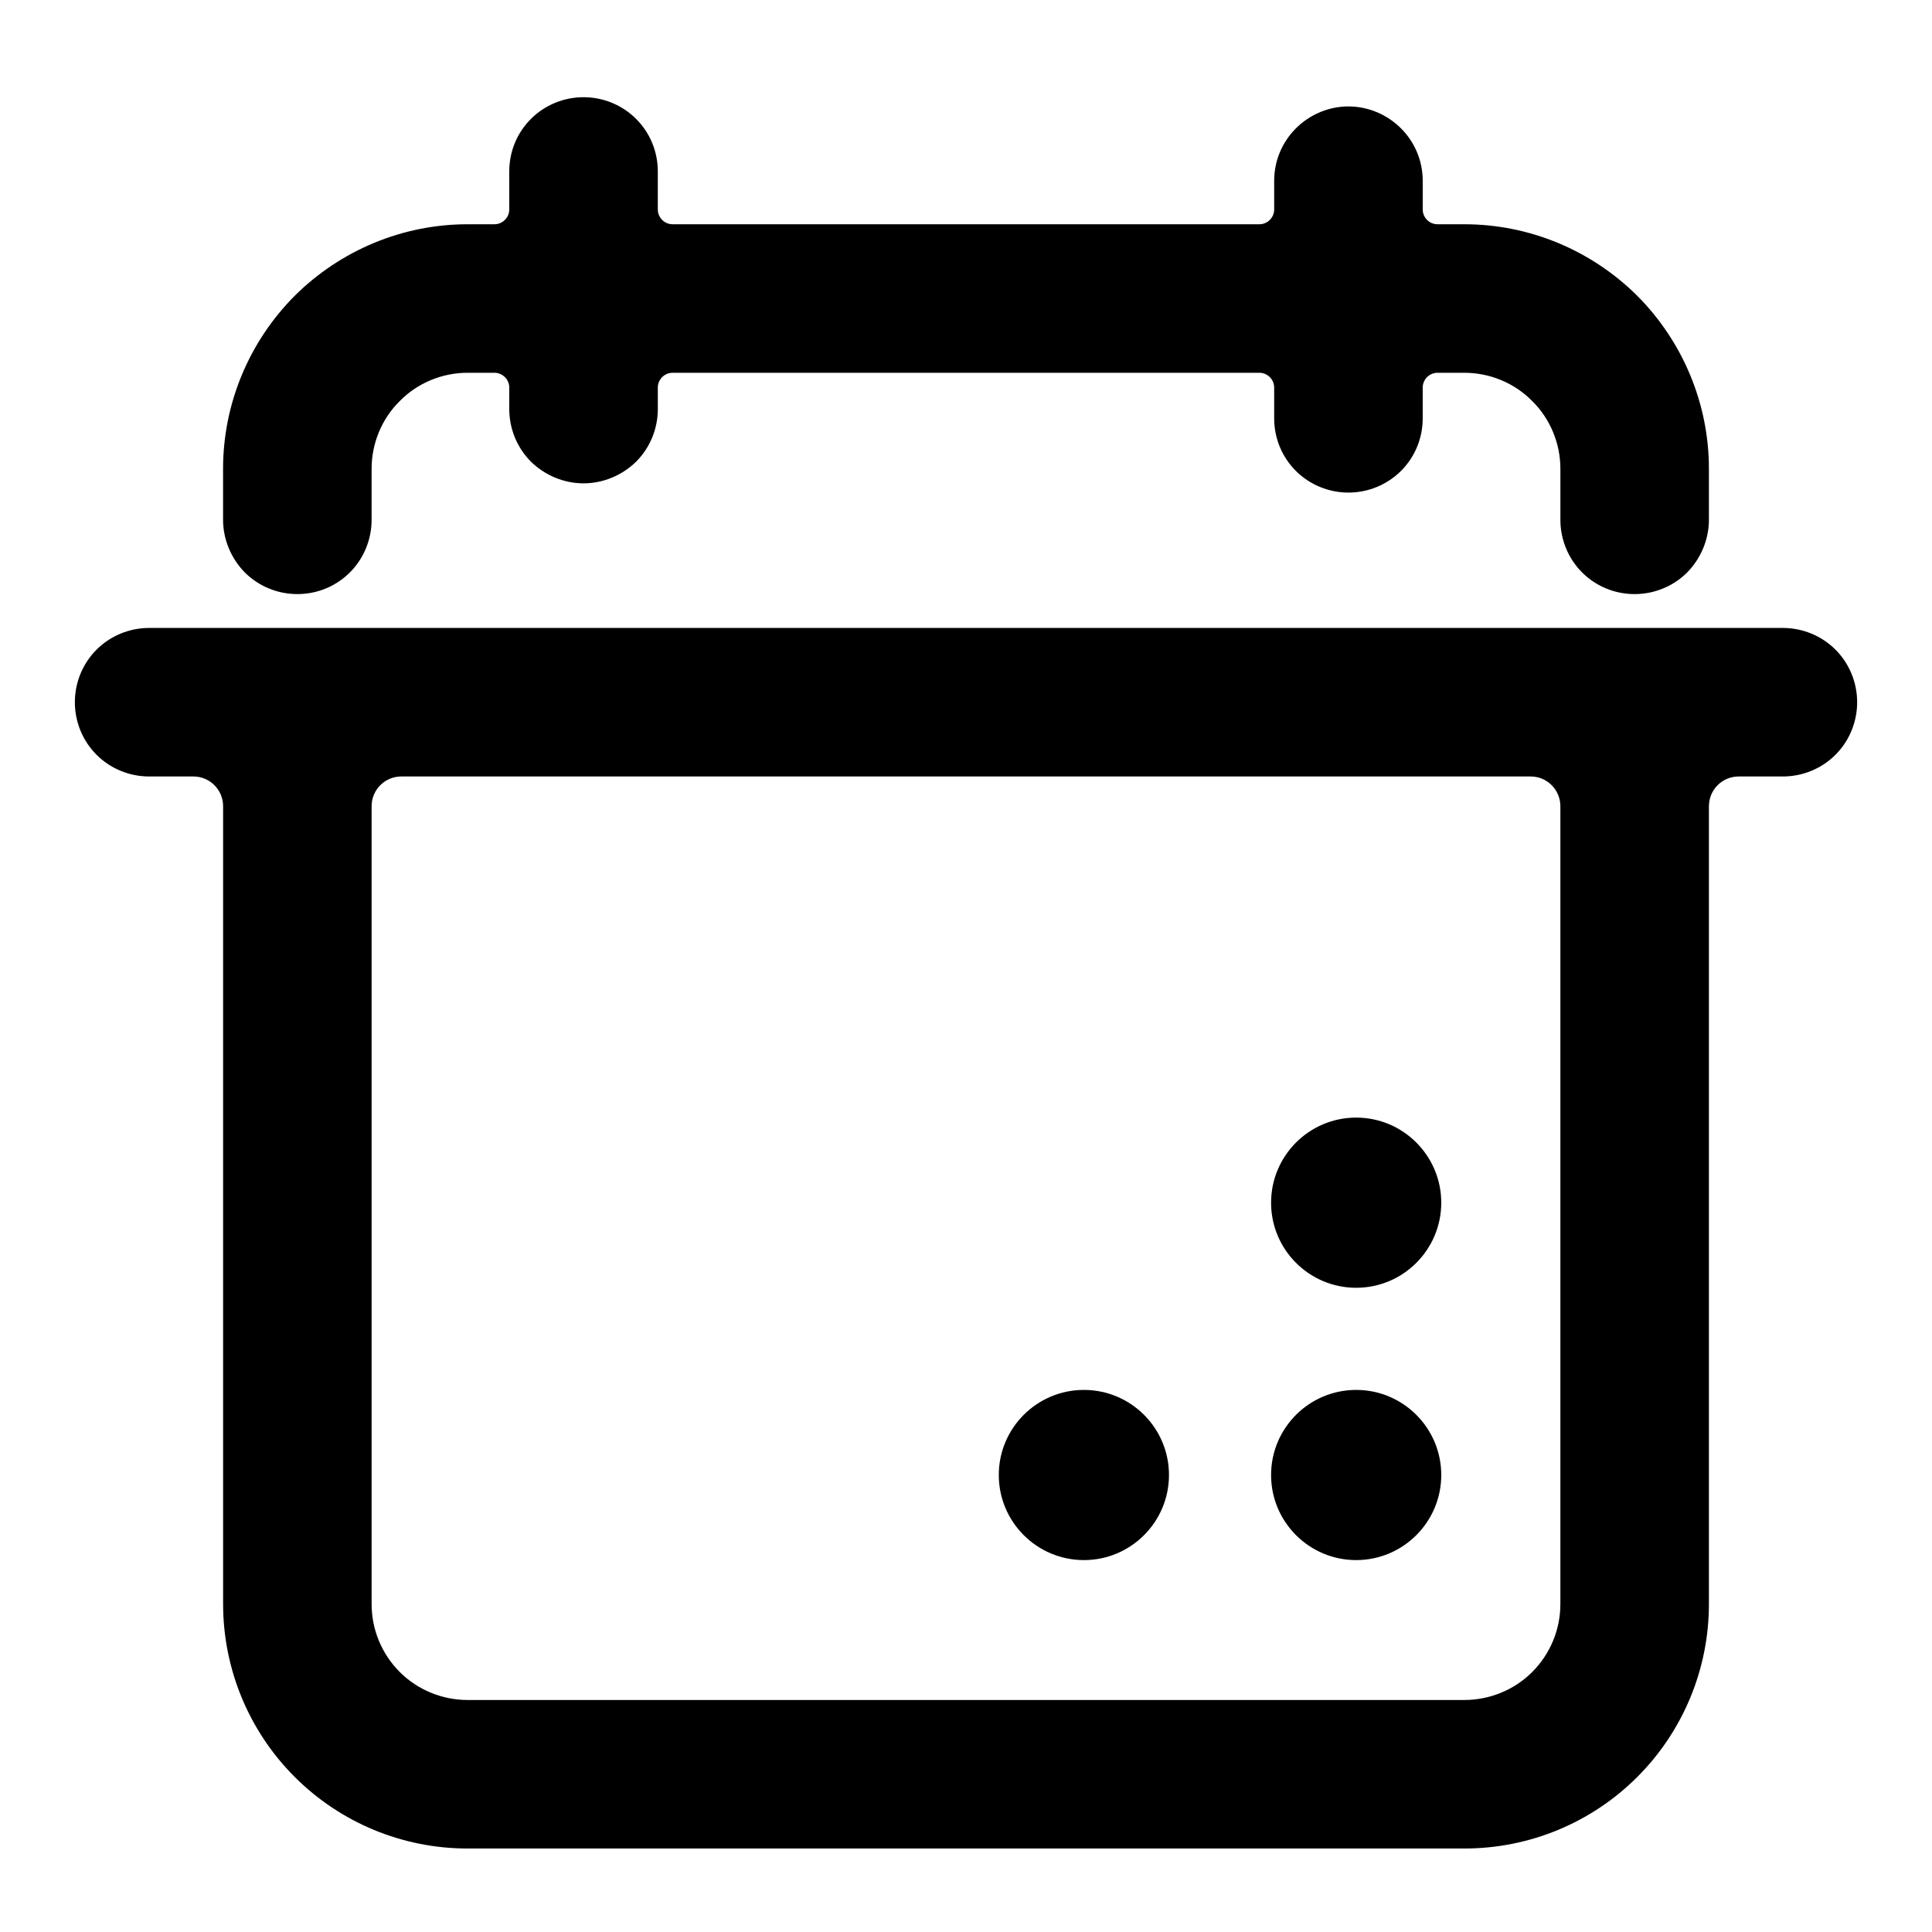 <?xml version="1.0" encoding="UTF-8"?>
<!-- Uploaded to: SVG Repo, www.svgrepo.com, Generator: SVG Repo Mixer Tools -->
<svg fill="#000000" width="800px" height="800px" version="1.1" viewBox="144 144 512 512" xmlns="http://www.w3.org/2000/svg">
 <g>
  <path d="m596.88 357.65v211.44c0 17.238-6.852 33.691-18.973 45.816-12.203 12.199-28.652 18.969-45.816 18.969h-264.18c-17.16 0-33.613-6.769-45.816-18.969-12.121-12.125-18.969-28.578-18.969-45.816v-211.44c0-4.348-3.527-7.875-7.875-7.875h-11.727c-5.195 0-10.234-2.047-13.934-5.746-3.703-3.699-5.75-8.738-5.75-13.934s2.047-10.234 5.75-13.934c3.699-3.699 8.738-5.746 13.934-5.746h432.96c5.195 0 10.23 2.047 13.934 5.746 3.699 3.699 5.746 8.738 5.746 13.934s-2.047 10.234-5.746 13.934c-3.703 3.699-8.738 5.746-13.934 5.746h-11.73c-4.344 0-7.871 3.527-7.871 7.875zm-354.4 0v211.44c0 6.769 2.676 13.227 7.477 18.027 4.723 4.723 11.258 7.398 17.949 7.398h264.18c6.691 0 13.227-2.676 17.949-7.398 4.801-4.801 7.481-11.258 7.481-18.027v-211.44c0-4.348-3.527-7.875-7.875-7.875h-299.29c-4.344 0-7.871 3.527-7.871 7.875z" fill-rule="evenodd"/>
  <path d="m408.69 534.89c0-12.445 10.109-22.547 22.555-22.547 12.445 0 22.547 10.102 22.547 22.547 0 12.445-10.102 22.551-22.547 22.551-12.445 0-22.555-10.105-22.555-22.551z"/>
  <path d="m480.85 462.73c0-12.445 10.102-22.555 22.547-22.555 12.445 0 22.551 10.109 22.551 22.555 0 12.445-10.105 22.547-22.551 22.547-12.445 0-22.547-10.102-22.547-22.547z"/>
  <path d="m480.85 534.89c0-12.445 10.102-22.547 22.547-22.547 12.445 0 22.551 10.102 22.551 22.547 0 12.445-10.105 22.551-22.551 22.551-12.445 0-22.547-10.105-22.547-22.551z"/>
  <path d="m477.73 203.43h-155.47c-2.172 0-3.934-1.762-3.934-3.934v-10.055c0-5.281-2.047-10.234-5.75-13.934-3.699-3.699-8.738-5.746-13.934-5.746-5.195 0-10.23 2.047-13.934 5.746-3.699 3.699-5.746 8.652-5.746 13.934v10.055c0 2.172-1.762 3.934-3.934 3.934h-7.125c-17.16 0-33.613 6.848-45.816 18.973-12.121 12.199-18.969 28.652-18.969 45.816v13.539c0 5.195 2.125 10.234 5.746 13.934 3.699 3.699 8.738 5.746 13.934 5.746 5.273 0 10.23-2.047 13.934-5.746 3.699-3.699 5.746-8.738 5.746-13.934v-13.539c0-6.691 2.676-13.227 7.477-17.949 4.723-4.805 11.258-7.481 17.949-7.481h7.125c2.172 0 3.934 1.766 3.934 3.938v5.684c0 5.203 2.047 10.234 5.746 13.941 3.703 3.621 8.738 5.738 13.934 5.738 5.195 0 10.234-2.117 13.934-5.738 3.703-3.707 5.75-8.738 5.75-13.941v-5.684c0-2.172 1.762-3.938 3.934-3.938h155.47c2.172 0 3.938 1.766 3.938 3.938v8.133c0 5.273 2.047 10.23 5.746 13.934 3.699 3.691 8.738 5.746 13.934 5.746 5.195 0 10.234-2.055 13.934-5.746 3.699-3.703 5.746-8.66 5.746-13.934v-8.133c0-2.172 1.762-3.938 3.938-3.938h7.121c6.691 0 13.227 2.676 17.949 7.481 4.801 4.723 7.481 11.258 7.481 17.949v13.539c0 5.195 2.043 10.234 5.746 13.934 3.699 3.699 8.656 5.746 13.934 5.746 5.195 0 10.23-2.047 13.934-5.746 3.621-3.699 5.746-8.738 5.746-13.934v-13.539c0-17.164-6.852-33.617-18.973-45.816-12.203-12.125-28.652-18.973-45.816-18.973h-7.121c-2.176 0-3.938-1.762-3.938-3.934v-7.613c0-5.195-2.047-10.156-5.746-13.855-3.699-3.707-8.738-5.824-13.934-5.824-5.195 0-10.234 2.117-13.934 5.824-3.699 3.699-5.746 8.66-5.746 13.855v7.613c0 2.172-1.766 3.934-3.938 3.934z"/>
 </g>
</svg>